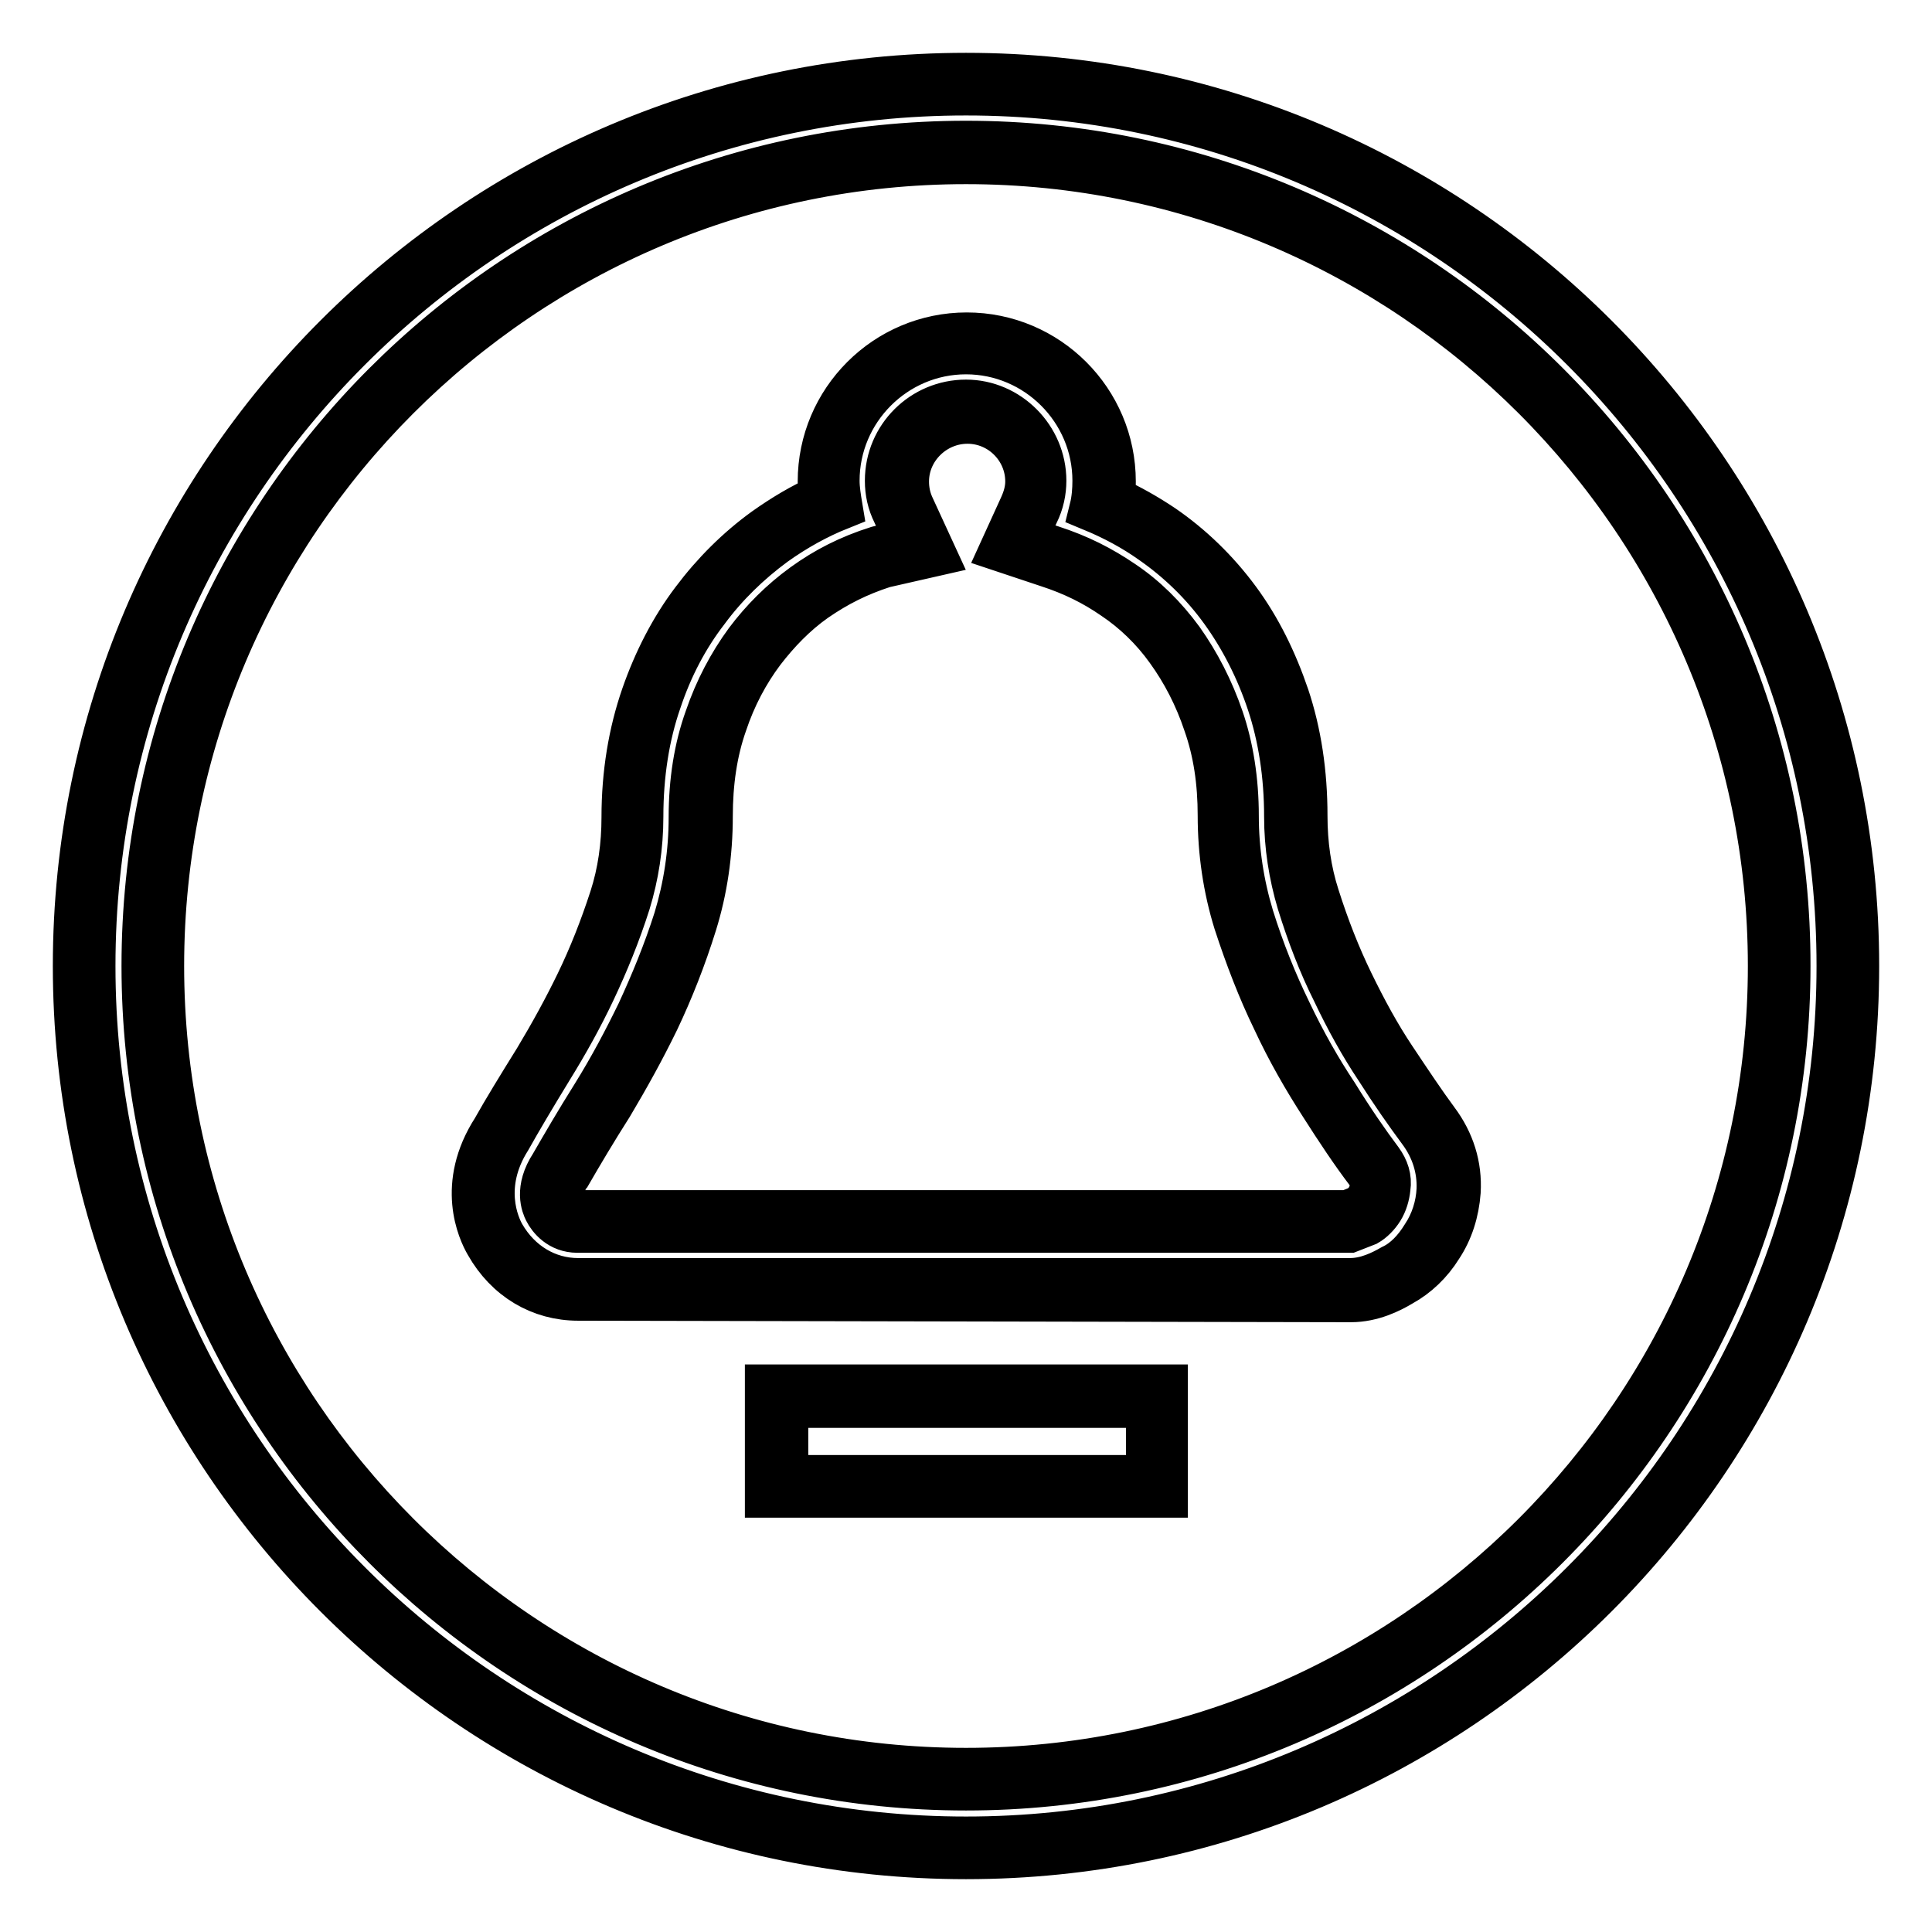 <?xml version="1.0" encoding="utf-8"?>
<!-- Svg Vector Icons : http://www.onlinewebfonts.com/icon -->
<!DOCTYPE svg PUBLIC "-//W3C//DTD SVG 1.1//EN" "http://www.w3.org/Graphics/SVG/1.1/DTD/svg11.dtd">
<svg version="1.1" xmlns="http://www.w3.org/2000/svg" xmlns:xlink="http://www.w3.org/1999/xlink" x="0px" y="0px" viewBox="0 0 256 256" enable-background="new 0 0 256 256" xml:space="preserve">
<g> <path stroke-width="6" fill-opacity="0" stroke="#000000"  d="M128,246c-65.1,0-118-52.9-118-118C10,62.9,62.9,10,128,10c65.1,0,118,52.9,118,118 C246,193.1,193.1,246,128,246z M128,21.4C69.2,21.4,21.4,69.2,21.4,128c0,58.8,47.8,106.6,106.6,106.6S234.6,186.8,234.6,128 C234.6,69.2,186.8,21.4,128,21.4z M101.7,198.1v-14.3h52.7v14.3H101.7z M76.6,172c-5,0-9.4-2.6-12-7.2c-1-1.7-3.8-7.8,0.9-15.1 c1.4-2.5,3.3-5.6,5.6-9.3c2.1-3.5,3.9-6.8,5.5-10.1c1.7-3.5,3.2-7.3,4.5-11.3c1.1-3.4,1.6-7,1.6-10.7c0-5.8,0.9-11.2,2.6-16.1 c1.6-4.6,3.8-8.9,6.6-12.6c2.7-3.6,5.9-6.8,9.5-9.4c2.4-1.7,4.9-3.2,7.4-4.3c-0.1-0.7-0.1-1.4-0.1-2.1c0-10.7,8.7-19.4,19.4-19.4 c10.7,0,19.4,8.7,19.4,19.4c0,0.8,0,1.5-0.1,2.3c2.4,1.1,4.5,2.3,6.6,3.7c3.8,2.6,7.2,5.9,10,9.7c2.8,3.8,4.9,8.1,6.5,12.8 c1.6,4.8,2.4,10.1,2.4,15.8c0,3.7,0.5,7.3,1.6,10.7c1.3,4.1,2.8,7.9,4.5,11.4c1.8,3.7,3.6,7,5.6,10c2.2,3.3,4,6,5.7,8.3 c2.1,2.8,3.1,6,2.9,9.4c-0.2,2.7-1,5.2-2.4,7.3c-1.3,2.1-3.1,3.8-5.1,4.9c-1.5,0.9-3.9,2.1-6.7,2.1L76.6,172L76.6,172z M117.1,74.9 c-3.4,1.1-6.2,2.5-9.1,4.5c-2.7,1.9-5,4.3-7,6.9c-2.1,2.8-3.8,6-5,9.6c-1.3,3.7-1.9,7.8-1.9,12.3c0,4.9-0.7,9.7-2.1,14.2 c-1.4,4.5-3.1,8.8-5,12.8c-1.9,3.9-3.9,7.5-6.1,11.2c-2.1,3.3-4,6.5-5.5,9.1l-0.1,0.1c-1.4,2.2-0.8,3.4-0.7,3.6 c0.4,0.7,1,1.5,2.1,1.5h101.9l1.7-0.7c0.2-0.2,0.6-0.5,1-1.1c0.3-0.5,0.5-1.1,0.6-1.7c0-0.6-0.2-1.3-0.7-2c-1.9-2.5-3.9-5.5-6-8.8 c-2.2-3.4-4.4-7.2-6.3-11.3c-1.9-3.9-3.6-8.3-5.1-12.9c-1.4-4.5-2.1-9.3-2.1-14.1c0-4.5-0.6-8.5-1.9-12.2c-1.2-3.6-2.9-6.9-5-9.8 c-2-2.8-4.5-5.2-7.2-7c-2.6-1.8-5.4-3.2-8.8-4.3l-6-2l2.6-5.7c0.5-1.1,0.8-2.2,0.8-3.3c0-4.4-3.6-8-8-8s-8.1,3.6-8.1,8 c0,1.1,0.2,2.2,0.7,3.3l2.9,6.3L117.1,74.9z M128,243.7c-63.8,0-115.7-51.9-115.7-115.7C12.3,64.2,64.2,12.3,128,12.3 c63.8,0,115.7,51.9,115.7,115.7C243.7,191.8,191.8,243.7,128,243.7z M128,19C67.9,19,19.1,67.9,19.1,128 c0,60.1,48.9,108.9,108.9,108.9S236.9,188,236.9,128C237,67.9,188.1,19,128,19z M184.5,167.9c-1.4,0.8-3.4,1.8-5.6,1.8H76.6 c-4.1,0-7.8-2.2-10-6c-0.8-1.4-3.1-6.6,0.8-12.8c1.4-2.5,3.3-5.7,5.5-9.3c2.1-3.4,4-6.8,5.7-10.4c1.7-3.6,3.3-7.5,4.6-11.6 c1.1-3.6,1.7-7.4,1.7-11.4c0-5.5,0.8-10.7,2.4-15.3c1.5-4.5,3.6-8.5,6.3-12c2.5-3.4,5.6-6.4,9-8.9c2.8-2,5.7-3.6,8.7-4.8 c-0.2-1.2-0.4-2.4-0.4-3.5c0-9.4,7.7-17.1,17.1-17.1s17.1,7.7,17.1,17.1c0,1.2-0.1,2.5-0.4,3.7c2.9,1.2,5.5,2.6,7.9,4.3 c3.6,2.5,6.8,5.6,9.4,9.2c2.6,3.6,4.7,7.7,6.2,12.2c1.5,4.5,2.3,9.6,2.3,15.1c0,3.9,0.6,7.7,1.7,11.4c1.3,4.2,2.8,8.1,4.6,11.7 c1.8,3.8,3.7,7.2,5.7,10.2c2.1,3.3,4,6,5.7,8.3c1.8,2.4,2.6,5.1,2.5,7.8c-0.1,2.2-0.8,4.4-2,6.2 C187.6,165.6,186.2,167.1,184.5,167.9z M182.9,153.8c-1.8-2.4-3.8-5.3-5.9-8.7c-2.2-3.3-4.3-7-6.2-11c-1.9-3.9-3.6-8.1-5-12.6 c-1.3-4.3-2-8.8-2-13.4c0-4.7-0.7-9.1-2-12.9c-1.3-3.8-3.1-7.3-5.3-10.4c-2.2-3-4.8-5.6-7.8-7.6c-2.8-1.9-5.7-3.4-9.4-4.6l-3.6-1.2 l1.6-3.4c0.7-1.4,1-2.9,1-4.3c0-5.7-4.7-10.4-10.3-10.4c-5.7,0-10.4,4.6-10.4,10.4c0,1.5,0.3,2.9,1,4.3l1.7,3.7l-4,1 c-3.8,1.2-6.9,2.8-9.8,4.9c-2.9,2.1-5.4,4.6-7.5,7.4c-2.2,3-4,6.4-5.3,10.2c-1.4,3.9-2.1,8.3-2.1,13.1c0,4.7-0.7,9.2-2,13.5 c-1.4,4.4-3.1,8.5-4.9,12.4c-1.8,3.7-3.7,7.3-6,11c-2.2,3.5-4,6.6-5.5,9.2c-2.1,3.2-1.1,5.4-0.8,6c0.5,1,1.8,2.6,4.1,2.6h102.3 l2.3-0.9c0.7-0.4,1.4-1.1,1.9-1.9c0.5-0.8,0.8-1.8,0.9-2.8C184.1,156.1,183.7,154.9,182.9,153.8z M152.2,195.8h-48.1v-9.6h48.1 V195.8z"/></g>
</svg>